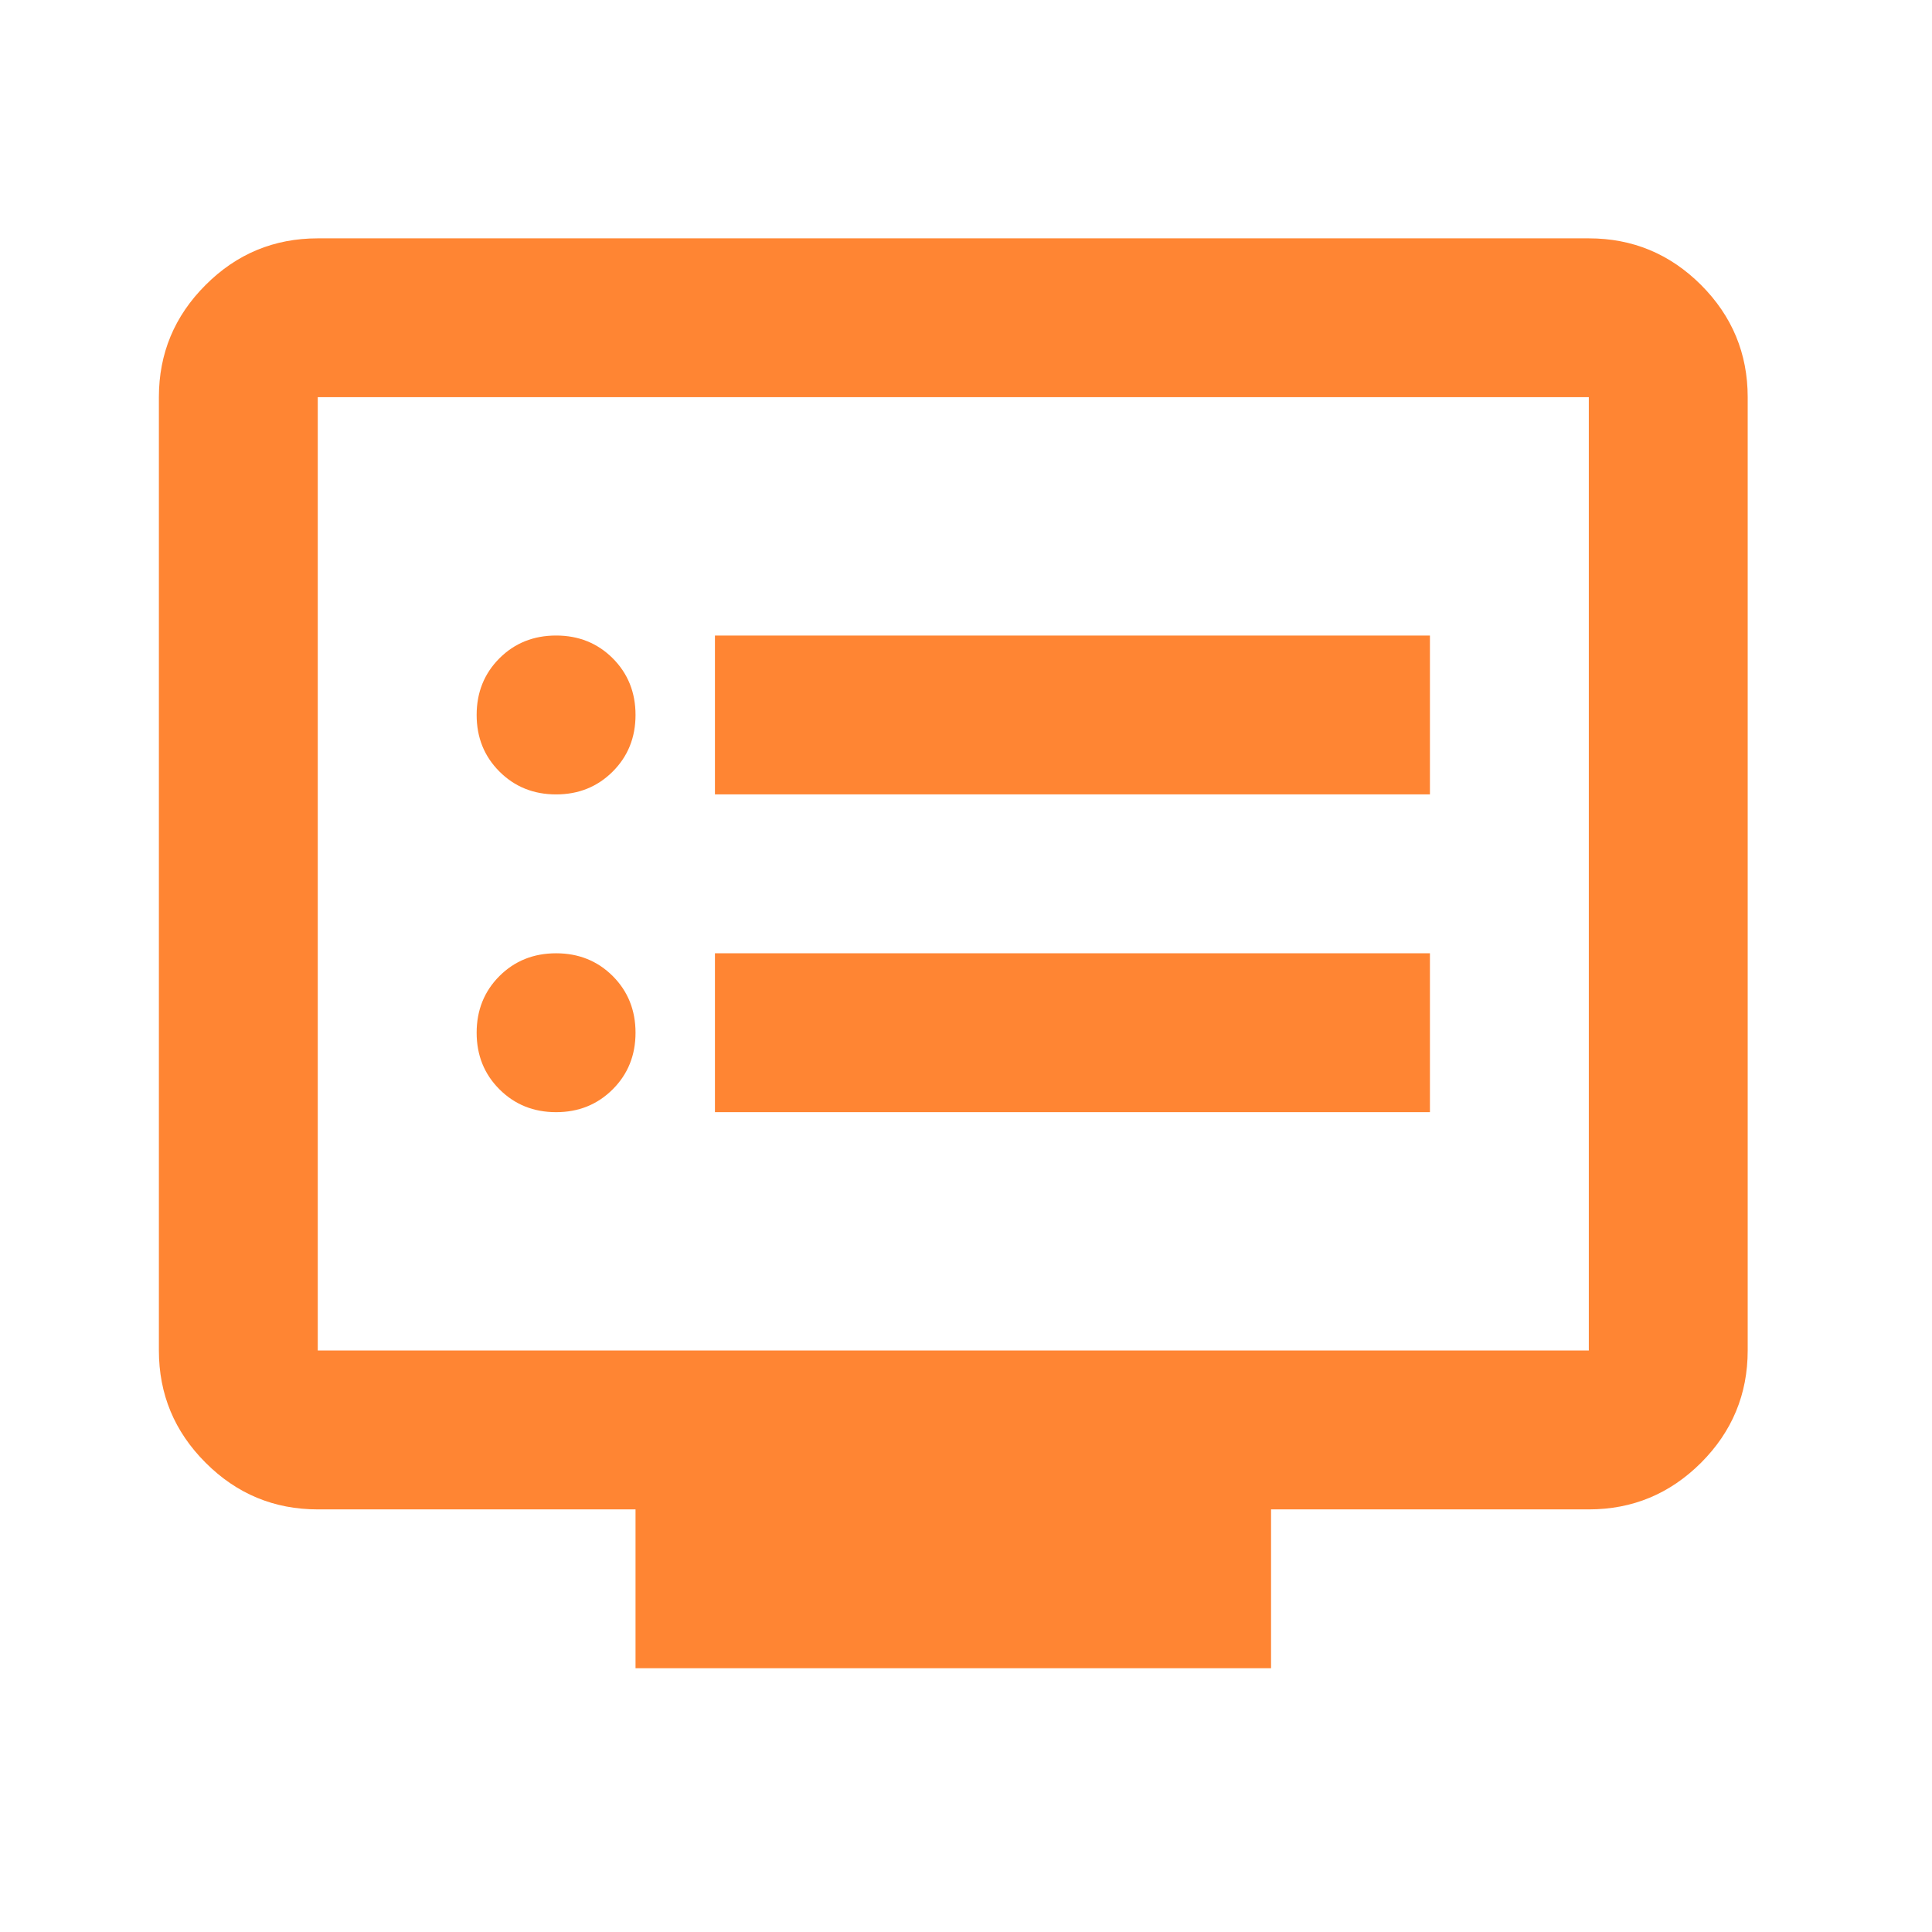 <svg width="38" height="38" viewBox="0 0 38 38" fill="none" xmlns="http://www.w3.org/2000/svg">
<mask id="mask0_785_10769" style="mask-type:alpha" maskUnits="userSpaceOnUse" x="0" y="0" width="38" height="38">
<rect width="37.5" height="37.5" fill="#D9D9D9"/>
</mask>
<g mask="url(#mask0_785_10769)">
<path d="M10.938 21.875C11.38 21.875 11.752 21.725 12.052 21.425C12.351 21.126 12.5 20.755 12.5 20.312C12.5 19.87 12.351 19.498 12.052 19.198C11.752 18.899 11.38 18.75 10.938 18.75C10.495 18.75 10.123 18.899 9.823 19.198C9.524 19.498 9.375 19.87 9.375 20.312C9.375 20.755 9.524 21.126 9.823 21.425C10.123 21.725 10.495 21.875 10.938 21.875ZM10.938 15.625C11.38 15.625 11.752 15.475 12.052 15.175C12.351 14.876 12.5 14.505 12.5 14.062C12.5 13.62 12.351 13.248 12.052 12.948C11.752 12.649 11.38 12.5 10.938 12.5C10.495 12.5 10.123 12.649 9.823 12.948C9.524 13.248 9.375 13.62 9.375 14.062C9.375 14.505 9.524 14.876 9.823 15.175C10.123 15.475 10.495 15.625 10.938 15.625ZM14.062 21.875H28.125V18.75H14.062V21.875ZM14.062 15.625H28.125V12.5H14.062V15.625ZM12.5 32.812V29.688H6.25C5.391 29.688 4.655 29.382 4.044 28.77C3.431 28.158 3.125 27.422 3.125 26.562V7.812C3.125 6.953 3.431 6.217 4.044 5.605C4.655 4.993 5.391 4.688 6.25 4.688H31.25C32.109 4.688 32.845 4.993 33.458 5.605C34.069 6.217 34.375 6.953 34.375 7.812V26.562C34.375 27.422 34.069 28.158 33.458 28.77C32.845 29.382 32.109 29.688 31.25 29.688H25V32.812H12.5ZM6.25 26.562H31.25V7.812H6.25V26.562Z" fill="#FF8533"/>
</g>
</svg>
